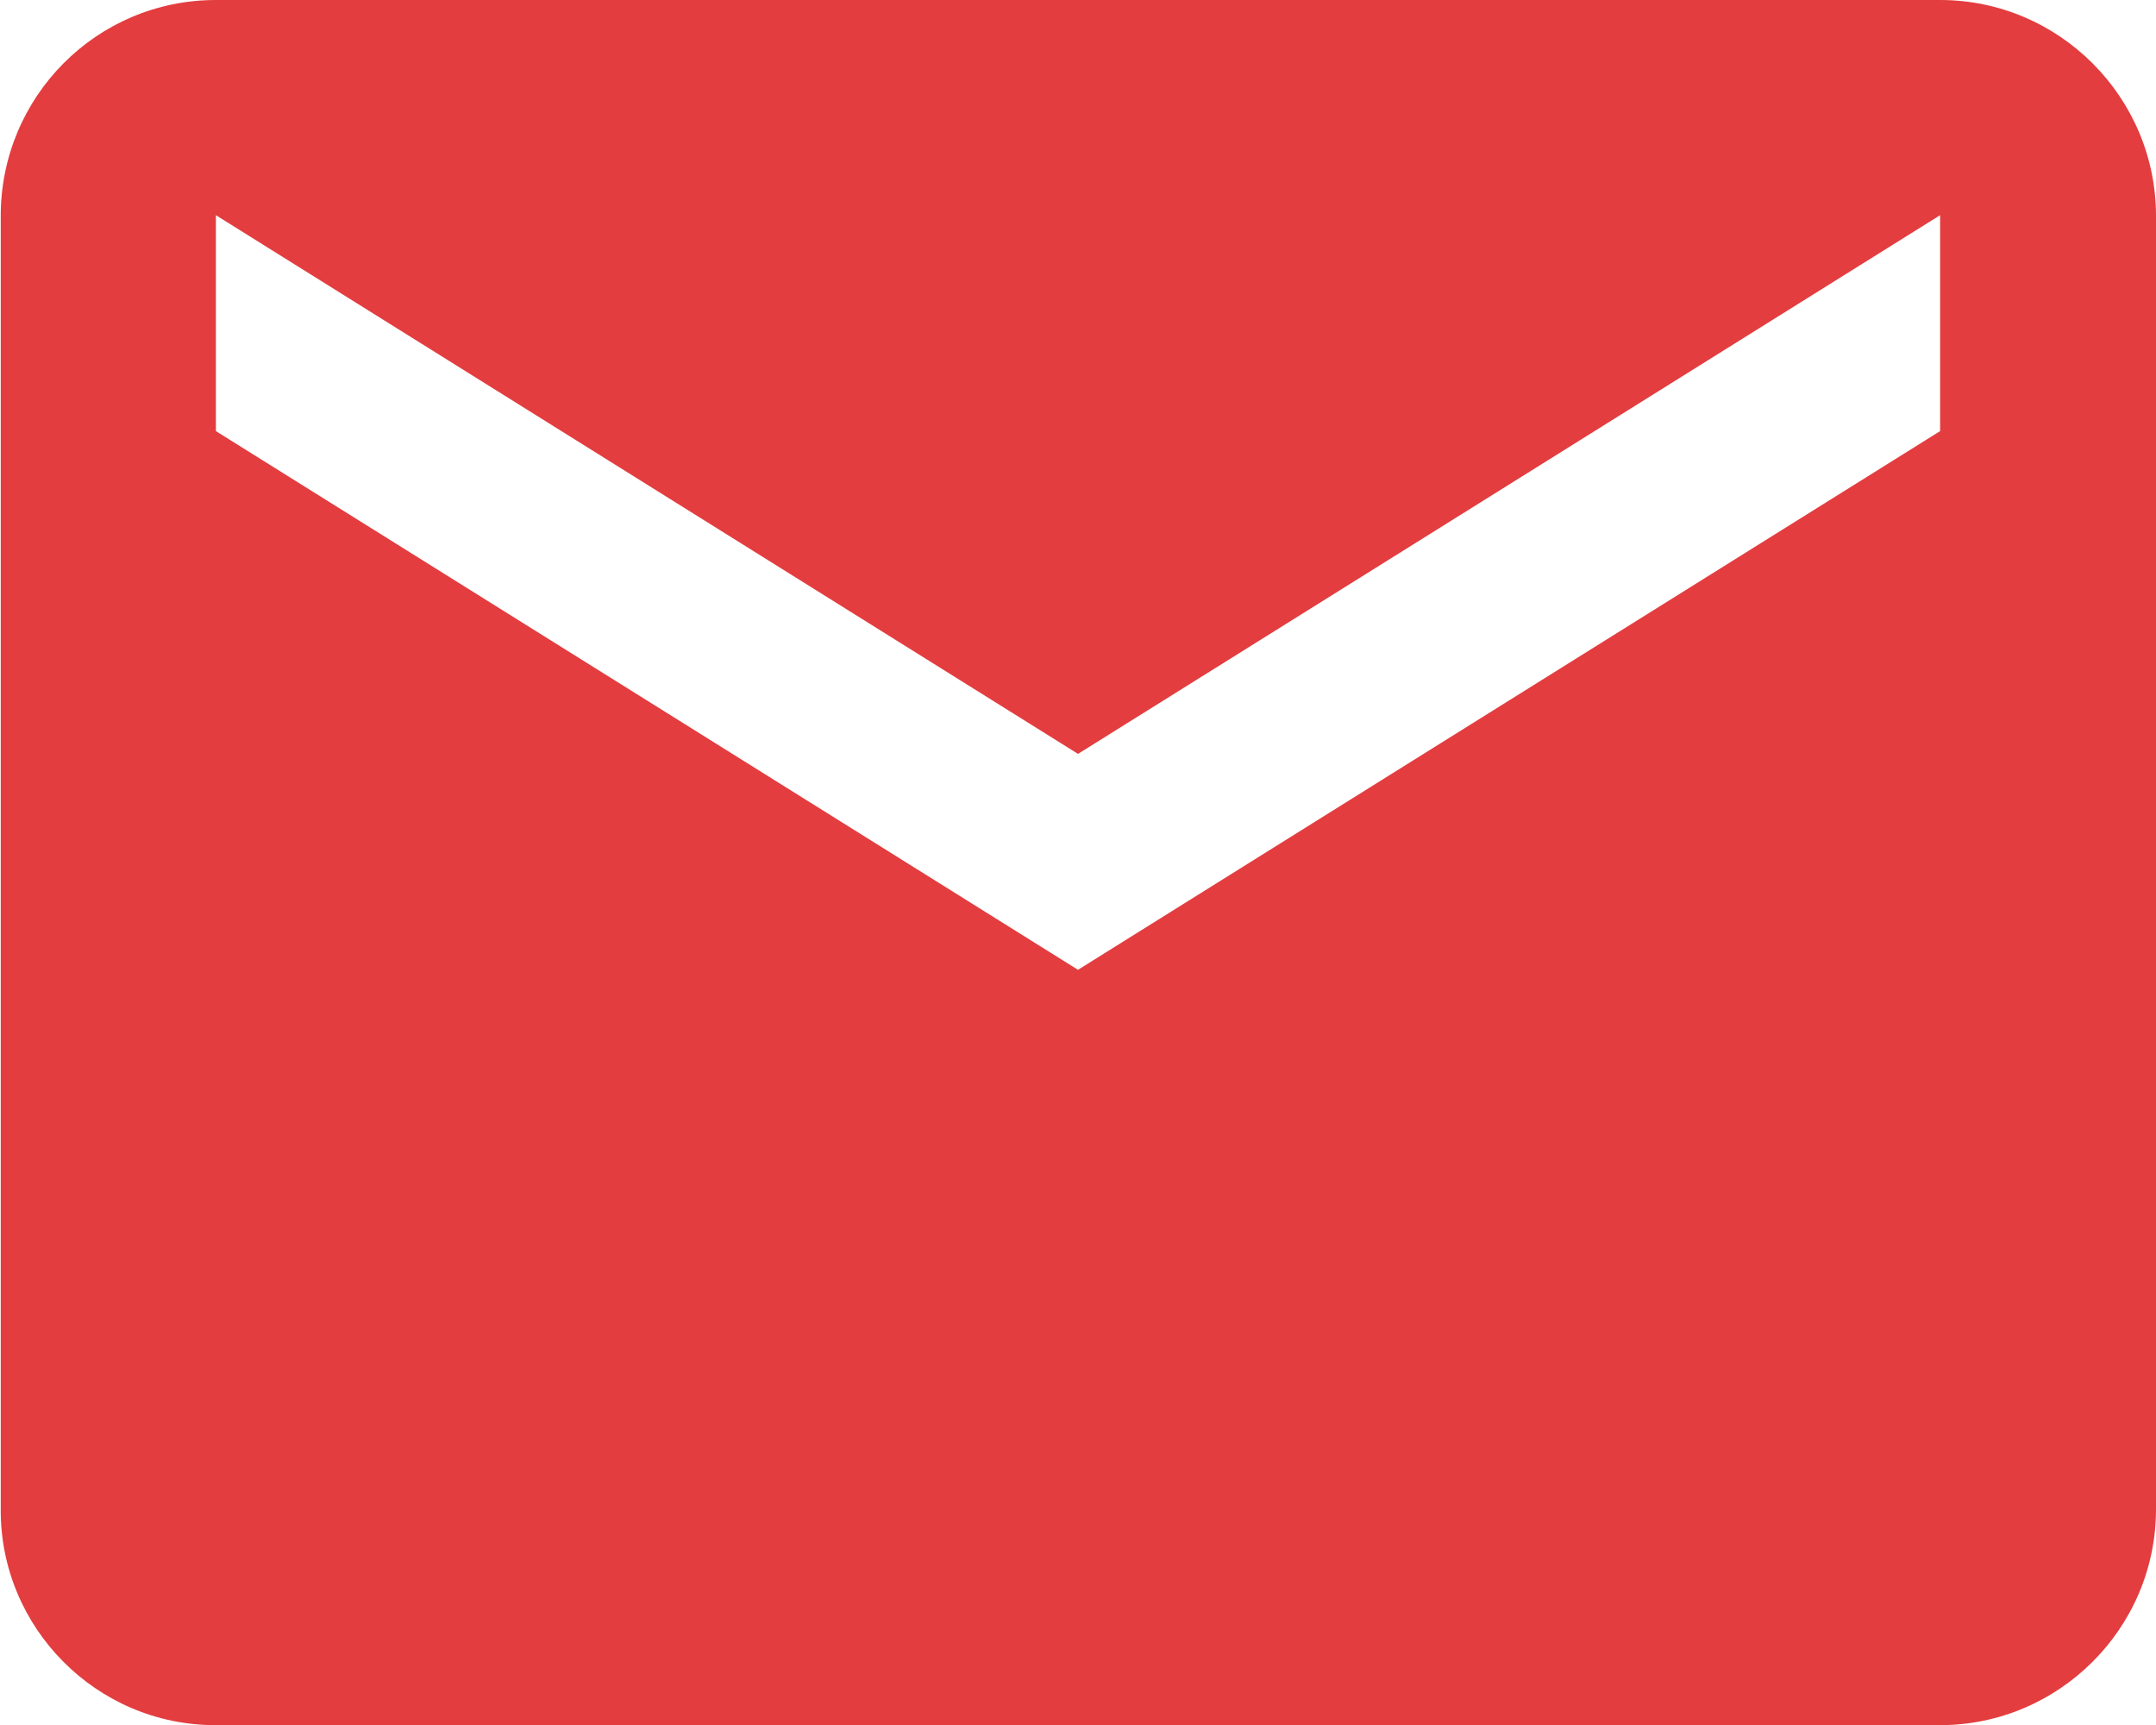 <?xml version="1.0" encoding="UTF-8"?>
<svg id="Ebene_2" data-name="Ebene 2" xmlns="http://www.w3.org/2000/svg" viewBox="0 0 29.66 23.73">
  <defs>
    <style>
      .cls-1 {
        fill: #e33d3f;
        stroke-width: 0px;
      }
    </style>
  </defs>
  <g id="Menü">
    <path class="cls-1" d="M26.69,0H2.97C1.33,0,.01,1.33.01,2.97v17.79c-.01,1.63,1.32,2.97,2.95,2.97h23.73c1.63,0,2.97-1.33,2.97-2.97V2.97c0-1.63-1.33-2.97-2.97-2.97ZM26.69,5.93l-11.86,7.41L2.97,5.93v-2.97l11.86,7.41,11.86-7.41v2.97Z"/>
  </g>
</svg>